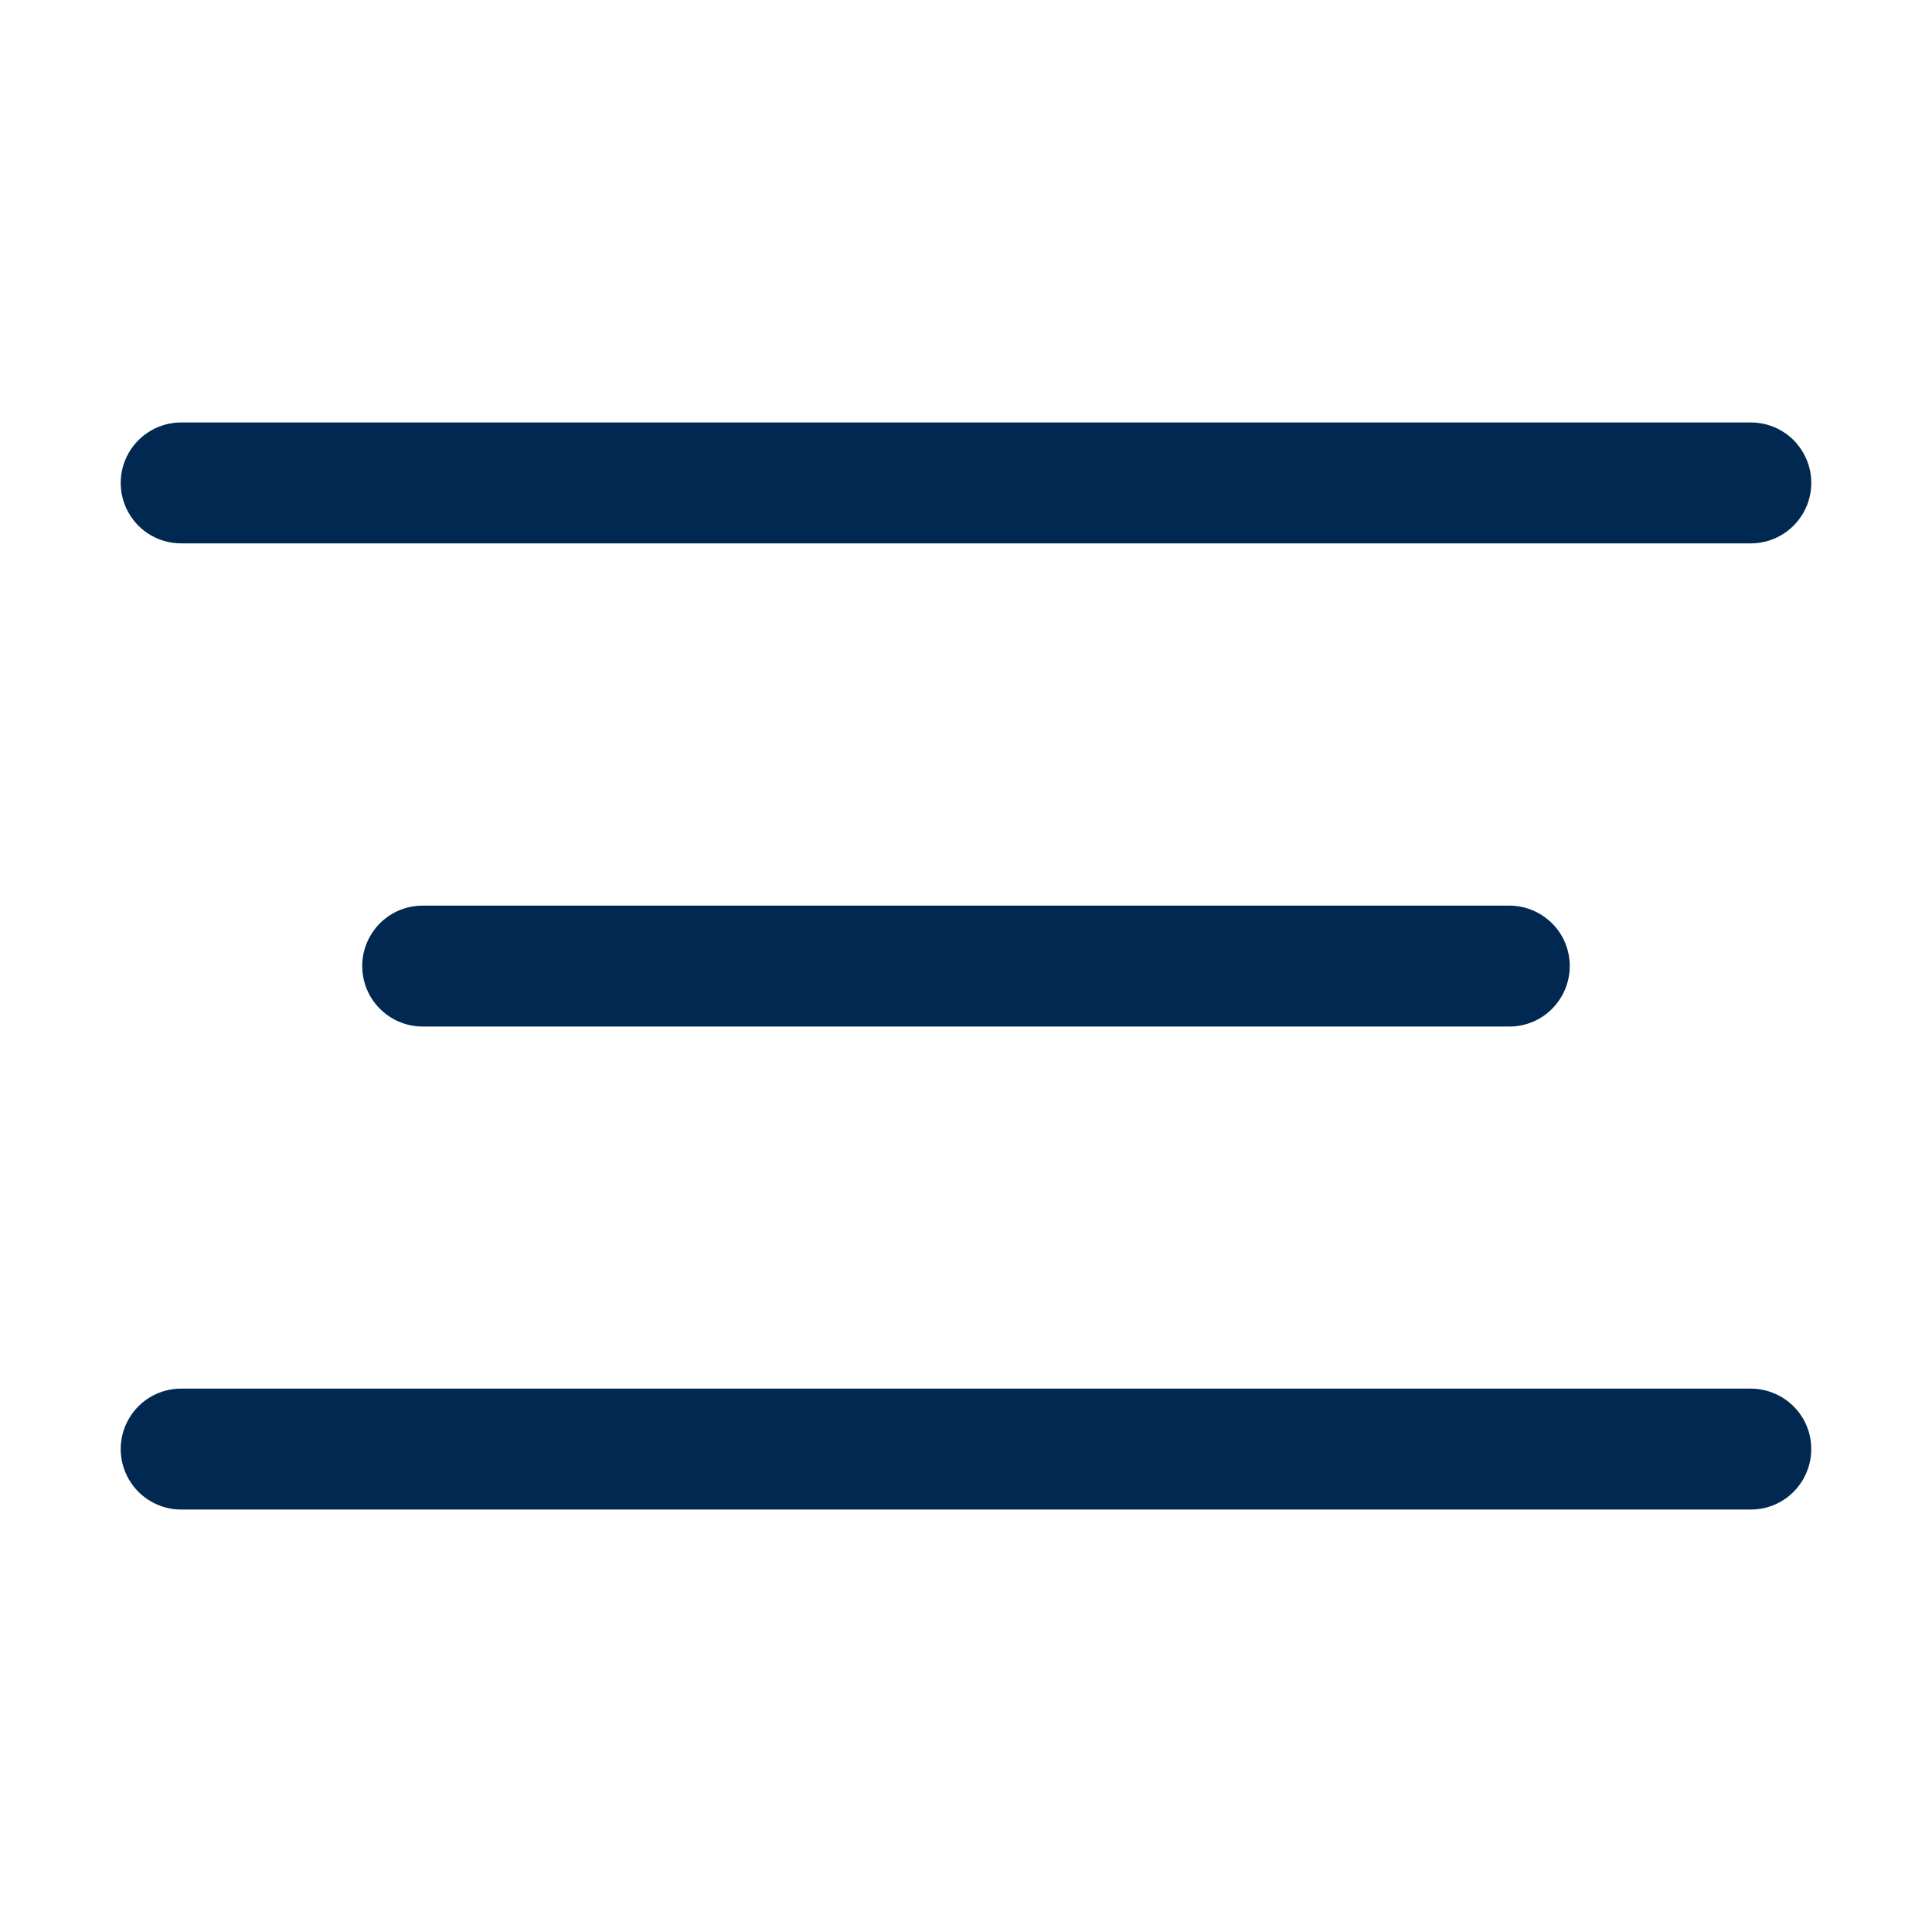 <?xml version="1.0" encoding="utf-8"?>
<!-- Generator: Adobe Illustrator 18.0.0, SVG Export Plug-In . SVG Version: 6.00 Build 0)  -->
<!DOCTYPE svg PUBLIC "-//W3C//DTD SVG 1.1//EN" "http://www.w3.org/Graphics/SVG/1.1/DTD/svg11.dtd">
<svg version="1.1" id="Layer_1" xmlns="http://www.w3.org/2000/svg" xmlns:xlink="http://www.w3.org/1999/xlink" x="0px" y="0px"
	 viewBox="0 0 1200 1200" enable-background="new 0 0 1200 1200" xml:space="preserve">
<path fill="#002851" d="M1087.5,337.5h-975c-13.4,0-25.8-7.1-32.5-18.8c-6.7-11.6-6.7-25.9,0-37.5s19.1-18.8,32.5-18.8h975
	c13.4,0,25.8,7.1,32.5,18.8c6.7,11.6,6.7,25.9,0,37.5S1100.9,337.5,1087.5,337.5z M975,600c0-9.9-3.9-19.5-11-26.5
	c-7-7-16.6-11-26.5-11h-675c-13.4,0-25.8,7.1-32.5,18.8c-6.7,11.6-6.7,25.9,0,37.5s19.1,18.8,32.5,18.8h675c9.9,0,19.5-3.9,26.5-11
	C971.1,619.5,975,609.9,975,600z M1125,900c0-9.9-3.9-19.5-11-26.5c-7-7-16.6-11-26.5-11h-975c-13.4,0-25.8,7.1-32.5,18.8
	c-6.7,11.6-6.7,25.9,0,37.5s19.1,18.8,32.5,18.8h975c9.9,0,19.5-3.9,26.5-11C1121.1,919.5,1125,909.9,1125,900z"/>
</svg>

